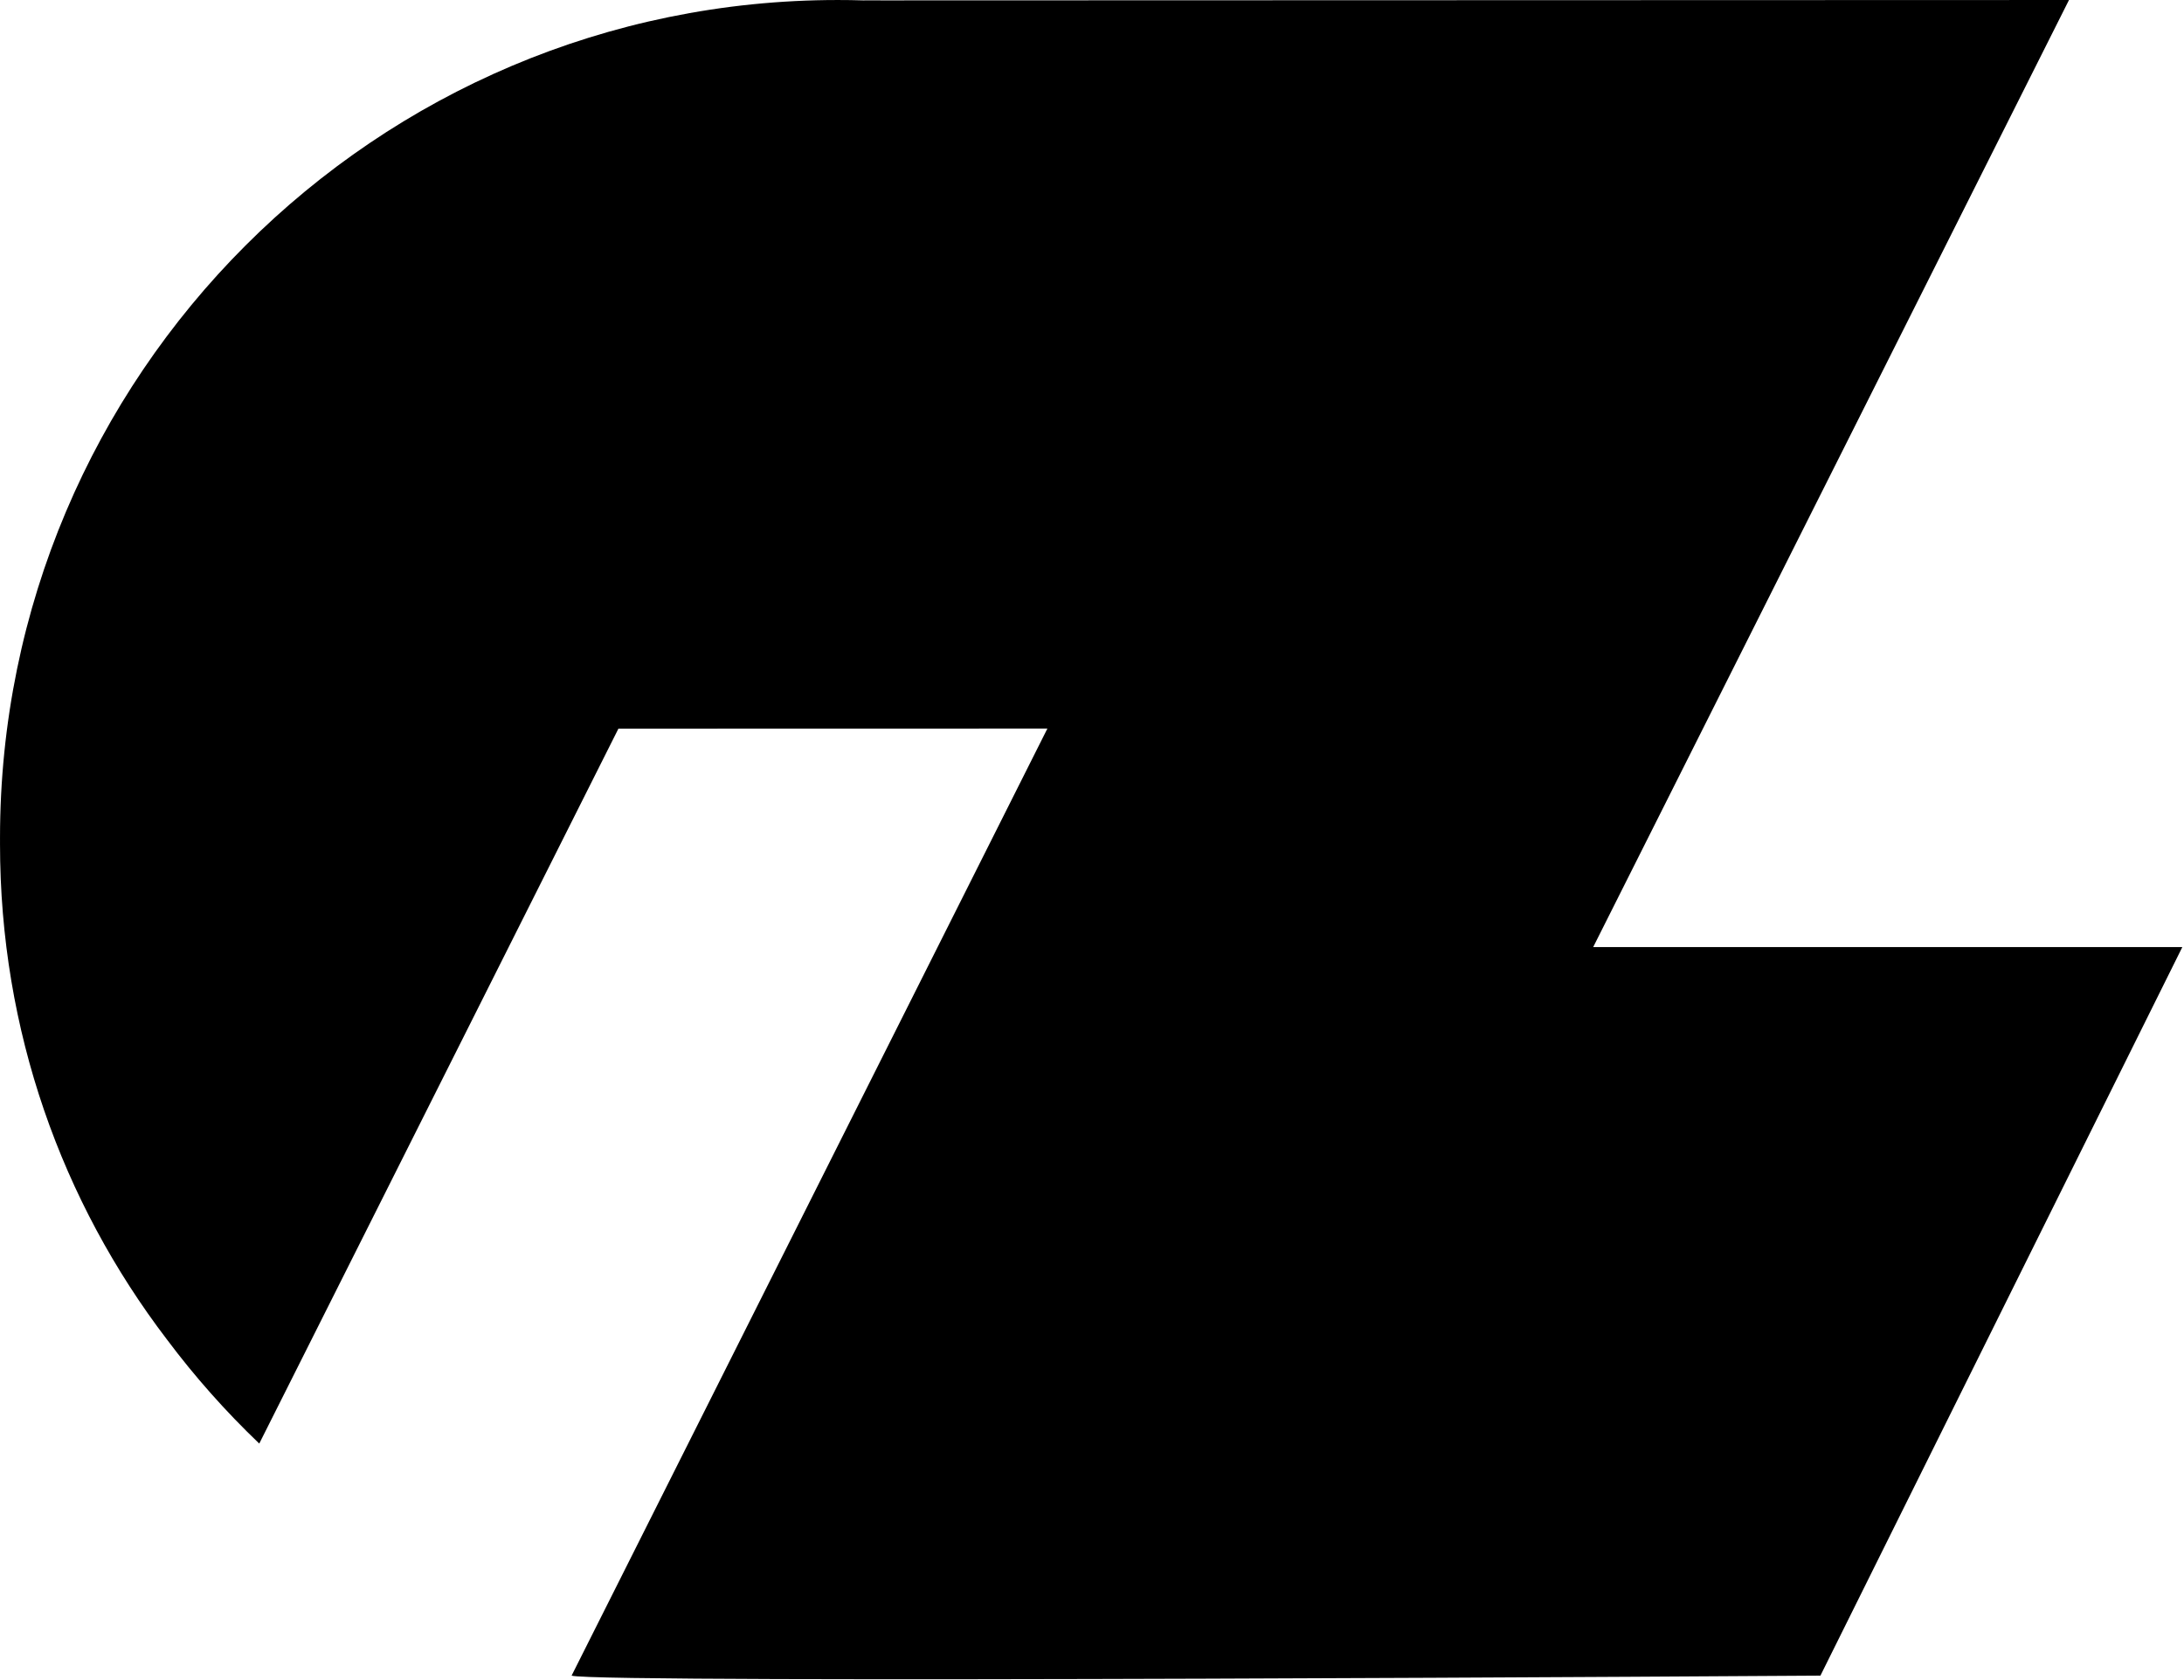 <?xml version="1.0" encoding="UTF-8" standalone="no"?>
<!DOCTYPE svg PUBLIC "-//W3C//DTD SVG 1.1//EN" "http://www.w3.org/Graphics/SVG/1.1/DTD/svg11.dtd">
<svg width="100%" height="100%" viewBox="0 0 867 667" version="1.1" xmlns="http://www.w3.org/2000/svg" xmlns:xlink="http://www.w3.org/1999/xlink" xml:space="preserve" xmlns:serif="http://www.serif.com/" style="fill-rule:evenodd;clip-rule:evenodd;stroke-linejoin:round;stroke-miterlimit:2;">
    <g transform="matrix(4.82,0,0,4.82,475.874,375.795)">
        <path d="M-77.376,40.923C-80.14,38.282 -82.685,35.415 -84.98,32.351C-93.64,21.004 -98.728,6.919 -98.728,-8.454C-98.728,-8.539 -98.728,-8.625 -98.727,-8.711C-98.728,-8.796 -98.728,-8.88 -98.728,-8.965C-98.728,-47.047 -67.81,-77.965 -29.728,-77.965C-29.032,-77.965 -28.339,-77.955 -27.649,-77.934C-27.385,-77.937 -27.12,-77.938 -26.855,-77.938C-26.601,-77.938 -26.348,-77.937 -26.095,-77.934L71.674,-77.965L32.487,0.033L81.009,0.033L51.202,60.035C51.202,60.035 -49.688,60.707 -51.652,60.035L-12.465,-17.963L-47.796,-17.955L-77.376,40.923Z"/>
    </g>
</svg>
